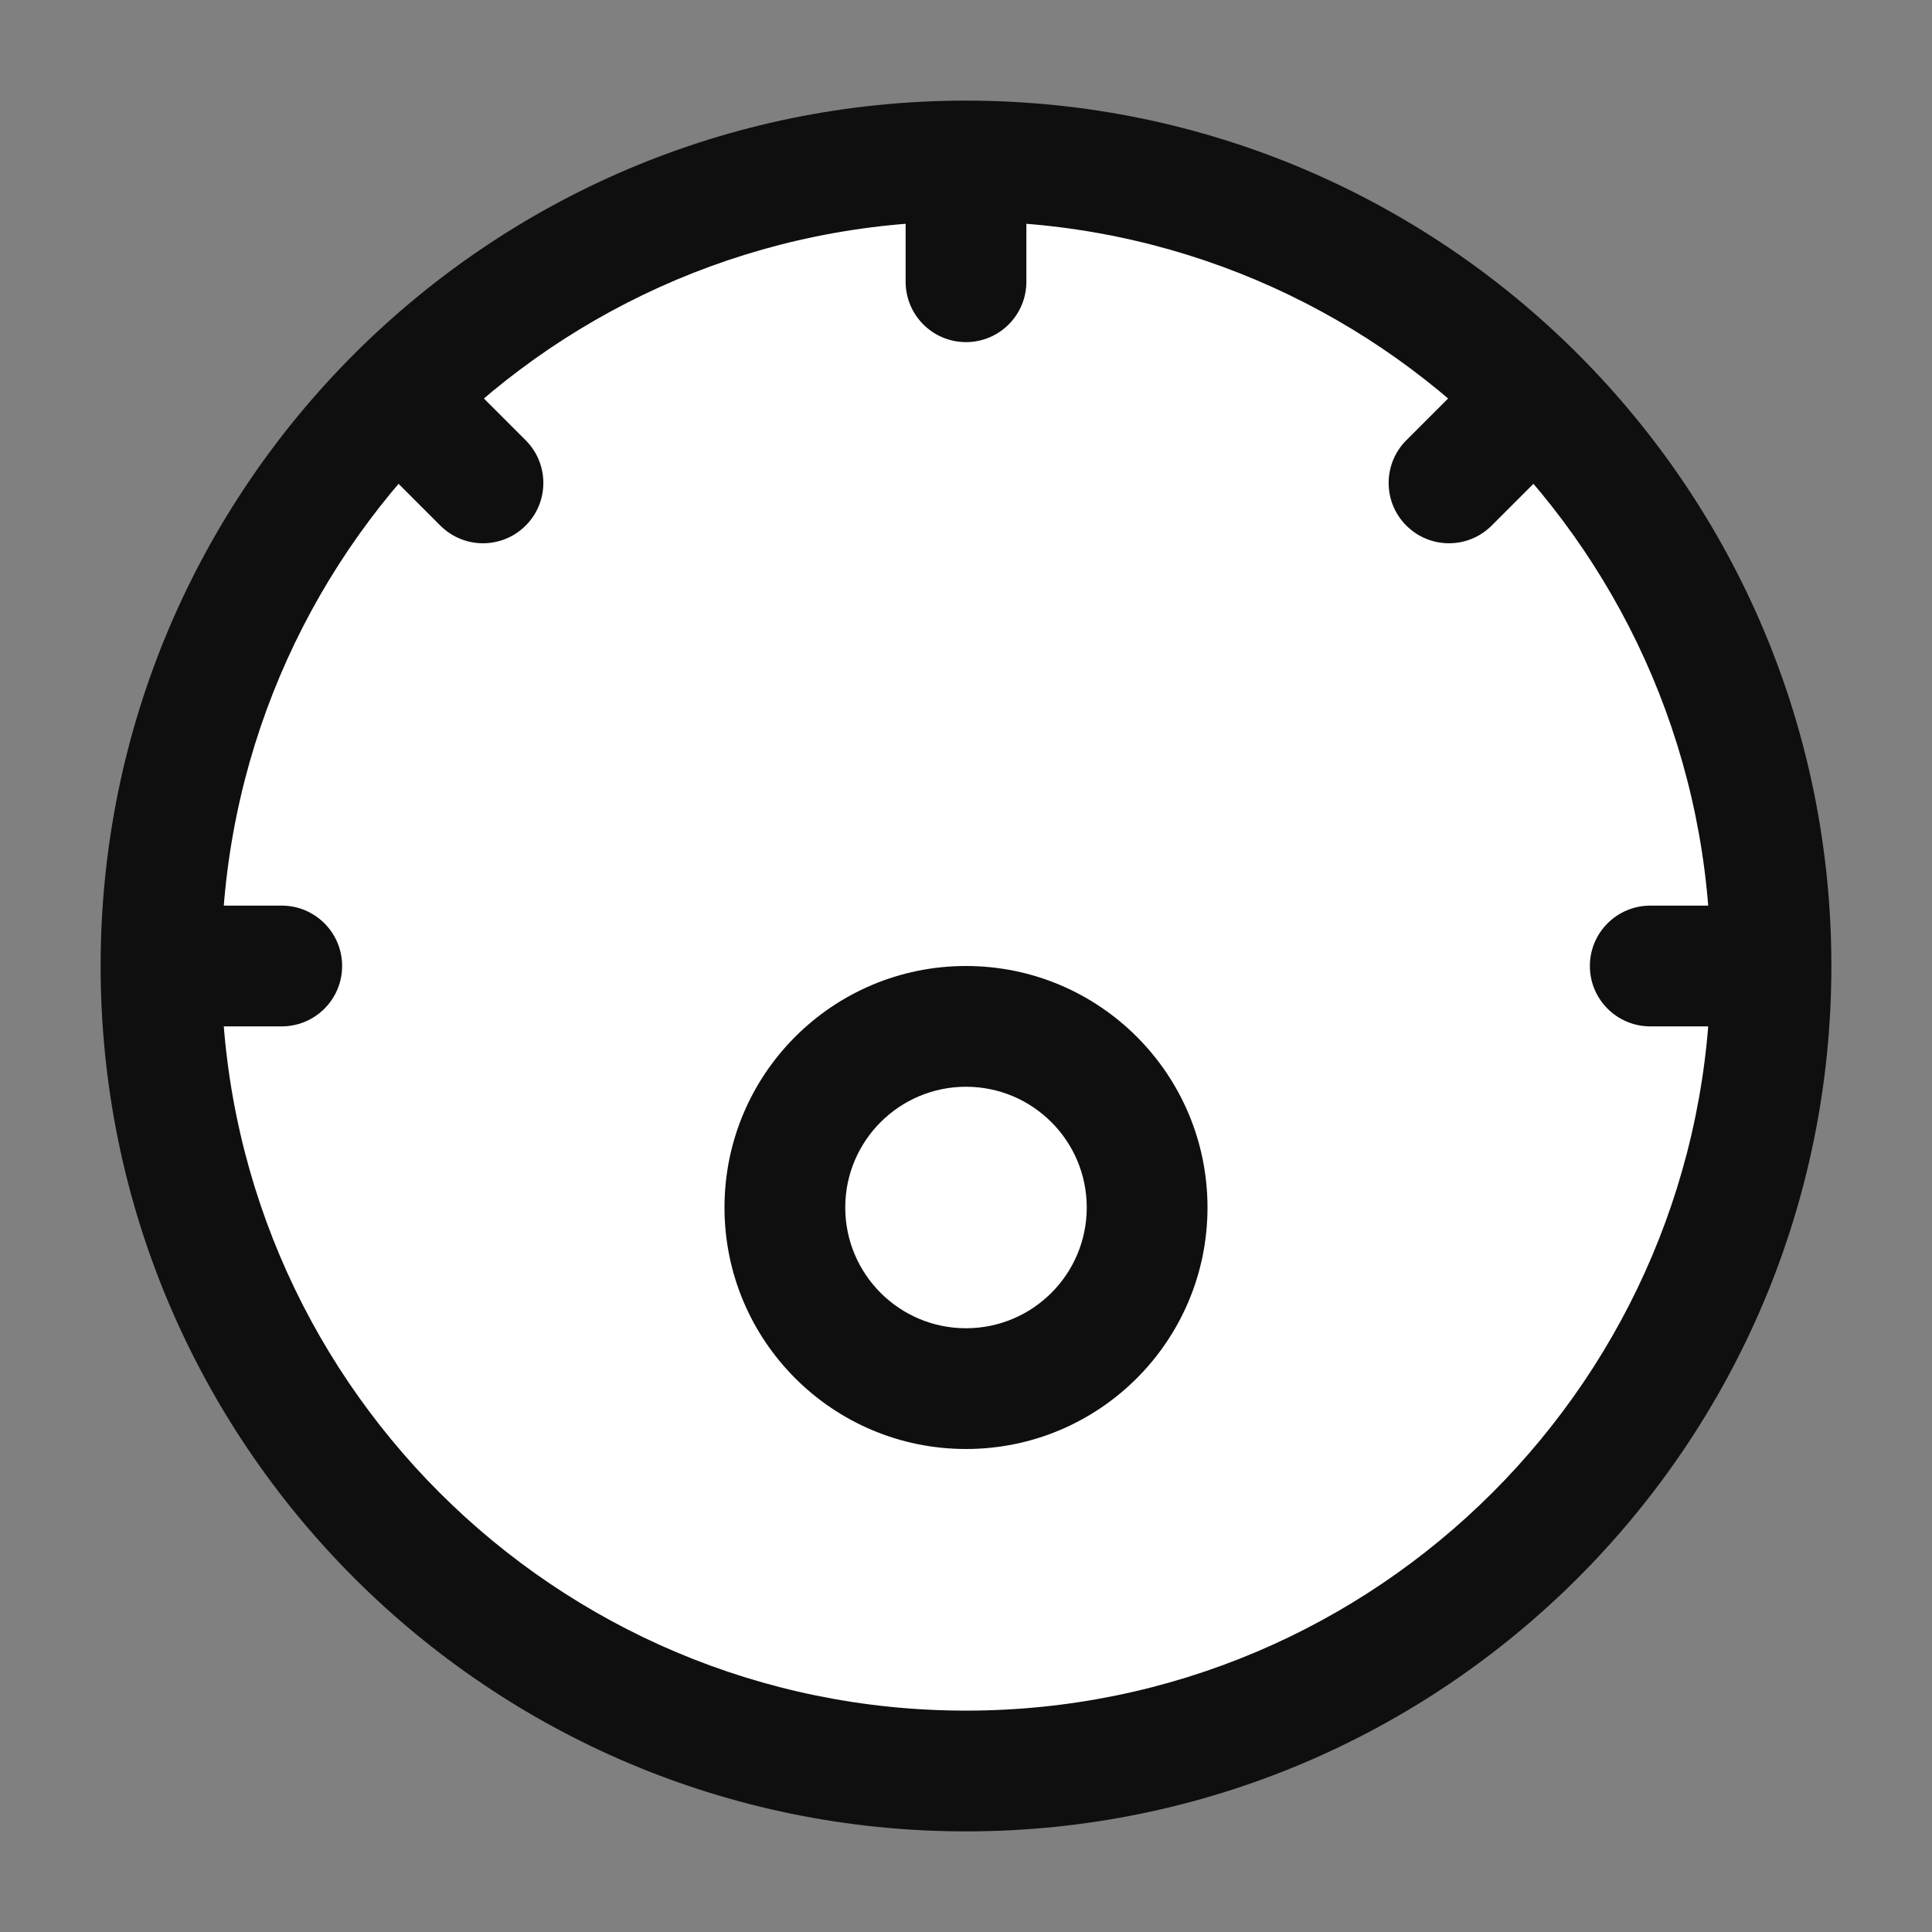 <svg width="24" height="24" viewBox="0 0 24 24" fill="none" xmlns="http://www.w3.org/2000/svg">
<rect x="0" y="0" width="24" height="24" fill="#808080" stroke="none"/>
<path d="M22 12C22 17.523 17.523 22 12 22C6.477 22 2 17.523 2 12C2 6.477 6.477 2 12 2C17.523 2 22 6.477 22 12Z" fill="white"/>
<path fill-rule="evenodd" clip-rule="evenodd" d="M12 2.75C6.891 2.75 2.75 6.891 2.75 12C2.75 17.109 6.891 21.25 12 21.25C17.109 21.25 21.25 17.109 21.25 12C21.25 6.891 17.109 2.75 12 2.75ZM1.25 12C1.25 6.063 6.063 1.25 12 1.25C17.937 1.25 22.75 6.063 22.75 12C22.75 17.937 17.937 22.75 12 22.75C6.063 22.75 1.25 17.937 1.25 12Z" fill="#0F0F10"/>
<path fill-rule="evenodd" clip-rule="evenodd" d="M12 13.5C11.172 13.5 10.5 14.172 10.5 15C10.5 15.828 11.172 16.5 12 16.5C12.828 16.5 13.5 15.828 13.5 15C13.5 14.172 12.828 13.5 12 13.5ZM12 18C13.657 18 15 16.657 15 15C15 13.343 13.657 12 12 12C10.343 12 9 13.343 9 15C9 16.657 10.343 18 12 18Z" fill="#0F0F10"/>
<path fill-rule="evenodd" clip-rule="evenodd" d="M11.25 3.5V2H12.75V3.5C12.75 3.914 12.414 4.25 12 4.25C11.586 4.25 11.25 3.914 11.25 3.5Z" fill="#0F0F10"/>
<path fill-rule="evenodd" clip-rule="evenodd" d="M17.47 5.469L18.47 4.469L19.53 5.529L18.53 6.529C18.237 6.822 17.763 6.822 17.47 6.529C17.177 6.237 17.177 5.762 17.47 5.469Z" fill="#0F0F10"/>
<path fill-rule="evenodd" clip-rule="evenodd" d="M6.53 5.469L5.53 4.469L4.47 5.529L5.47 6.529C5.763 6.822 6.237 6.822 6.53 6.529C6.823 6.237 6.823 5.762 6.53 5.469Z" fill="#0F0F10"/>
<path fill-rule="evenodd" clip-rule="evenodd" d="M19.75 12C19.75 11.586 20.086 11.25 20.5 11.25H22V12.75H20.5C20.086 12.75 19.75 12.414 19.75 12Z" fill="#0F0F10"/>
<path fill-rule="evenodd" clip-rule="evenodd" d="M4.25 12C4.25 11.586 3.914 11.25 3.5 11.25H2V12.75H3.5C3.914 12.75 4.25 12.414 4.25 12Z" fill="#0F0F10"/>
</svg>
